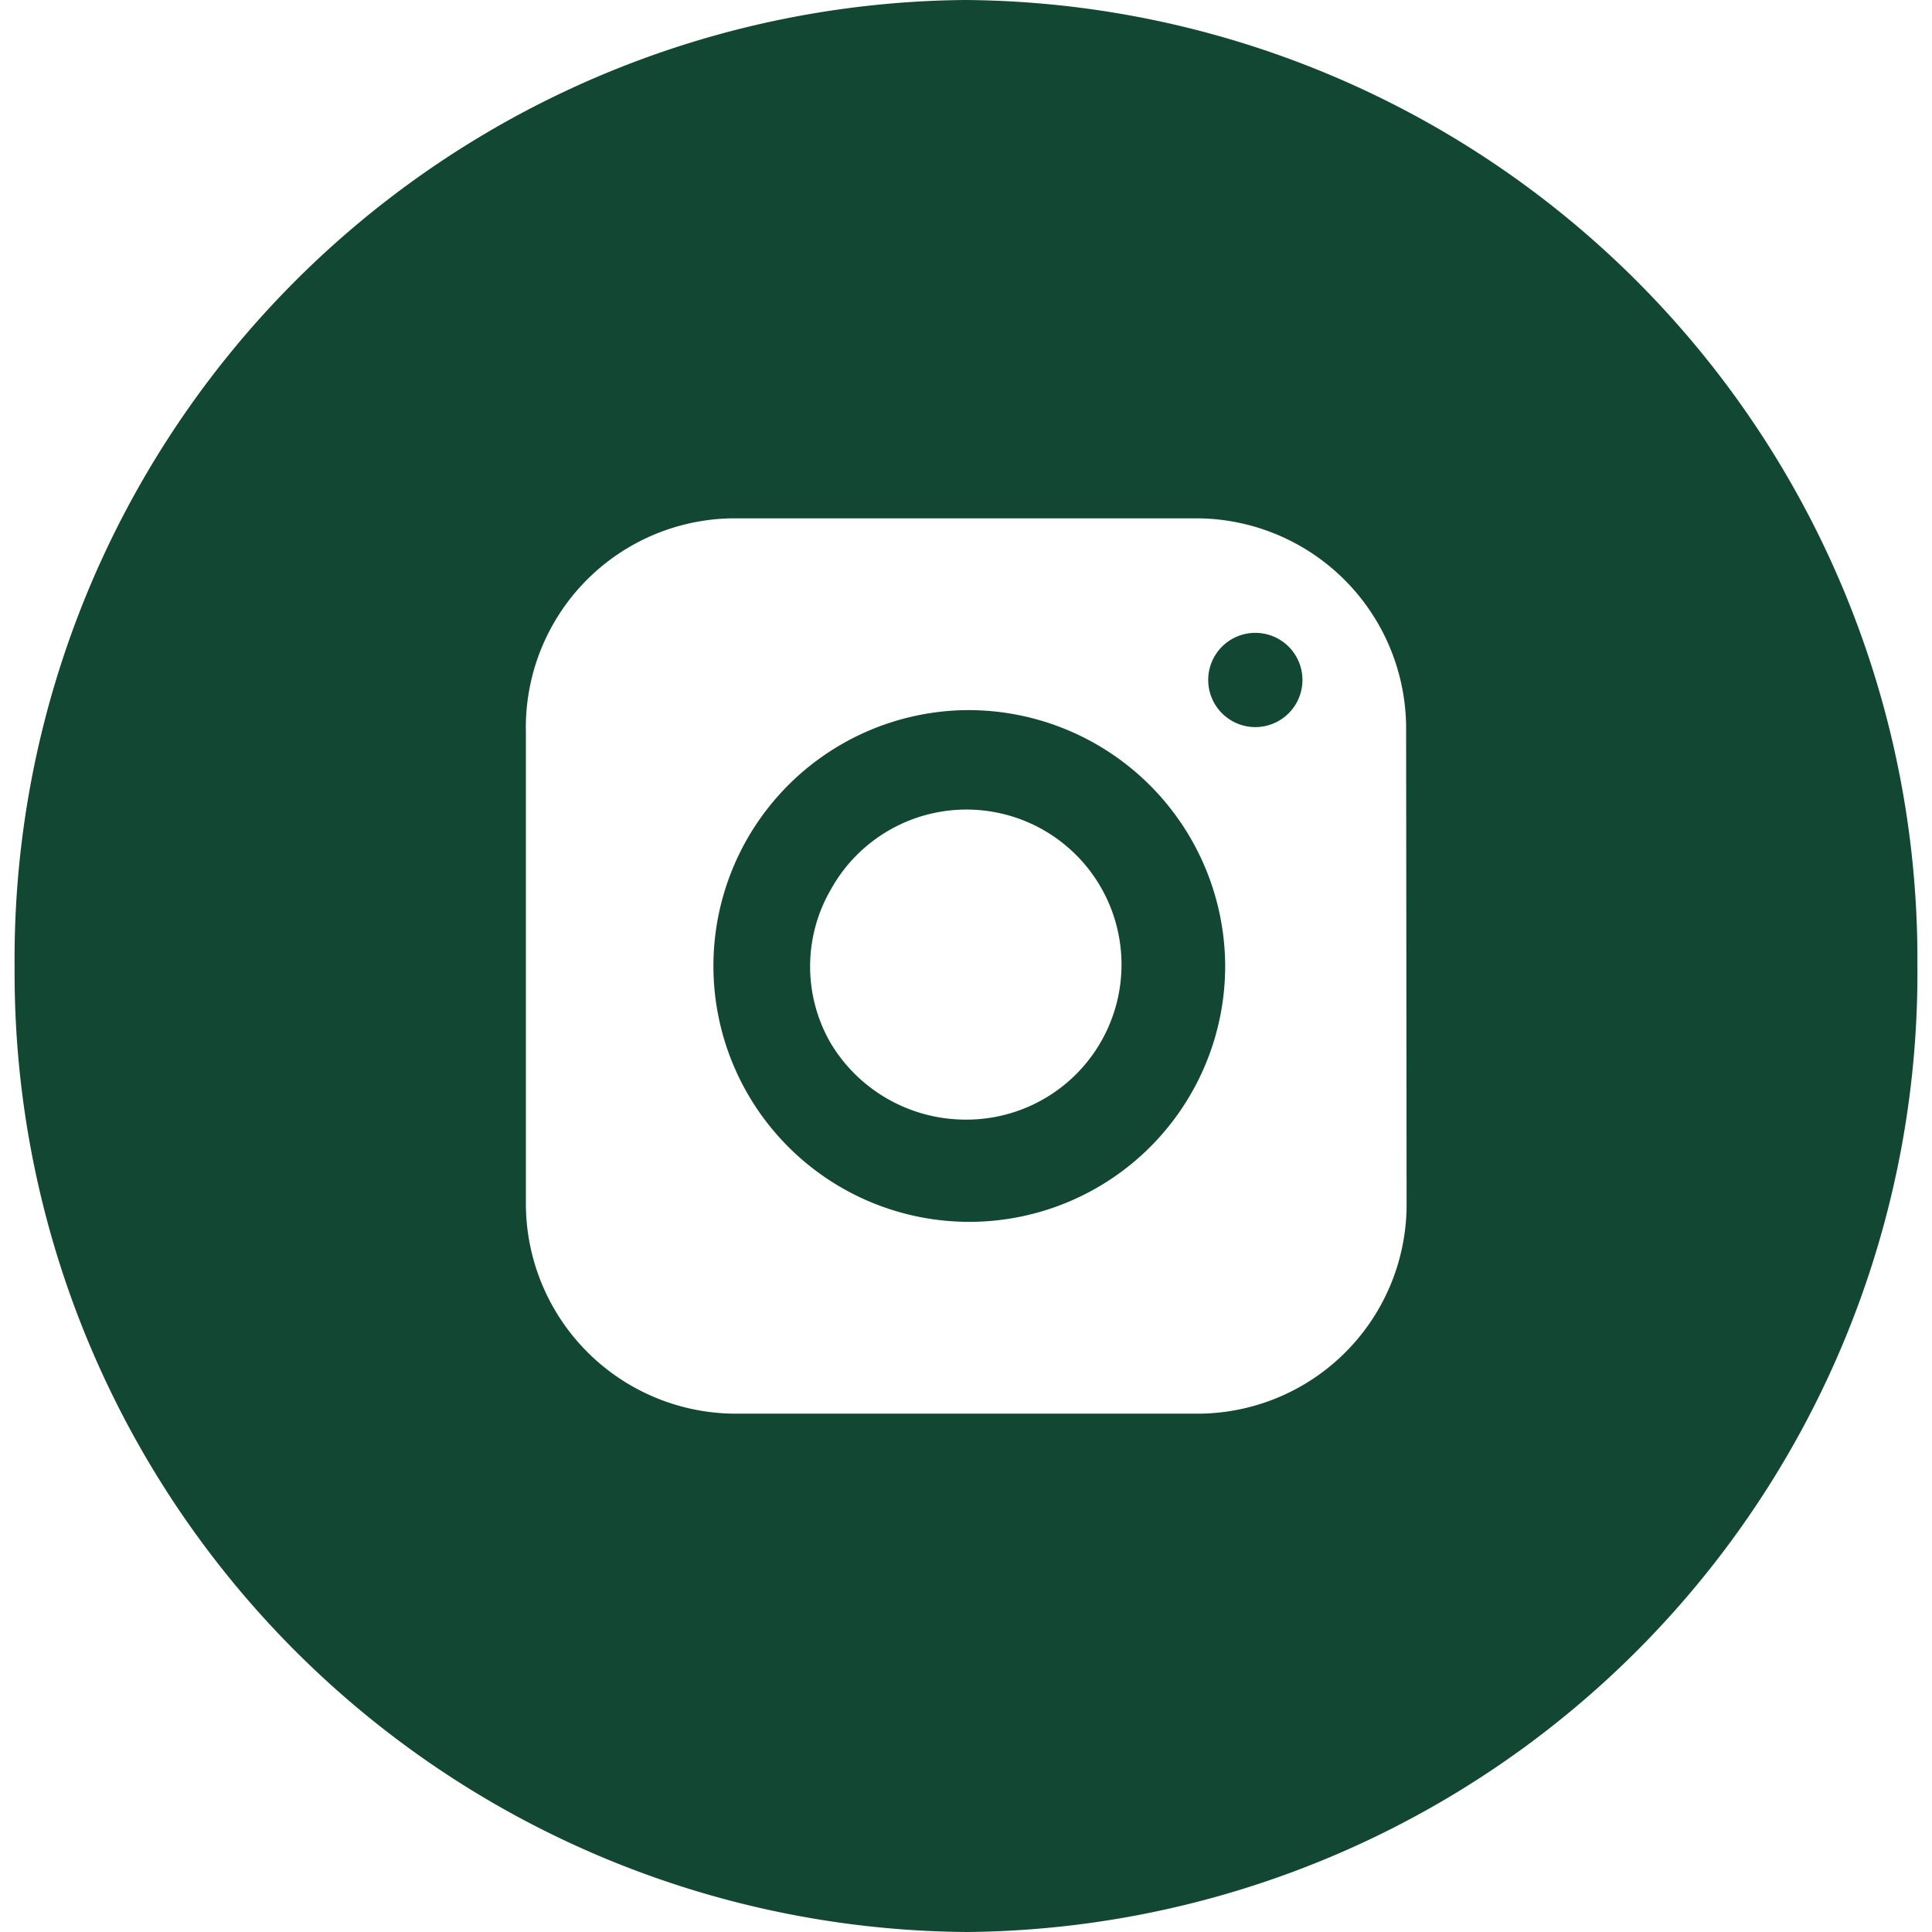 <svg id="2f058299-7110-4160-a5bc-2ba2ecd1c2f2" data-name="图层 1" xmlns="http://www.w3.org/2000/svg" viewBox="0 0 41 41"><defs><style>.f96bce0c-a86e-44cd-981c-511675b14c87{fill:#124734;}</style></defs><title>n005-01</title><path class="f96bce0c-a86e-44cd-981c-511675b14c87" d="M26.64,13.43a1,1,0,1,0,0,2,1,1,0,0,0,1-1A1,1,0,0,0,26.64,13.43Zm-6.15,1.64A5.43,5.43,0,1,0,26,20.49,5.45,5.45,0,0,0,20.49,15.07Zm0,8.69a3.34,3.34,0,0,1-2.86-1.62,3.25,3.25,0,0,1,0-3.26,3.29,3.29,0,1,1,2.86,4.88Z"/><path class="f96bce0c-a86e-44cd-981c-511675b14c87" d="M20.47,0A20.35,20.35,0,0,0,.31,20.53,20.35,20.35,0,0,0,20.53,41,20.35,20.35,0,0,0,40.69,20.47,20.35,20.35,0,0,0,20.47,0Zm9.38,25.51A4.44,4.44,0,0,1,25.46,30l-9.89,0a4.46,4.46,0,0,1-4.41-4.46v-10A4.44,4.44,0,0,1,15.54,11l9.89,0a4.46,4.46,0,0,1,4.41,4.46Z"/></svg>